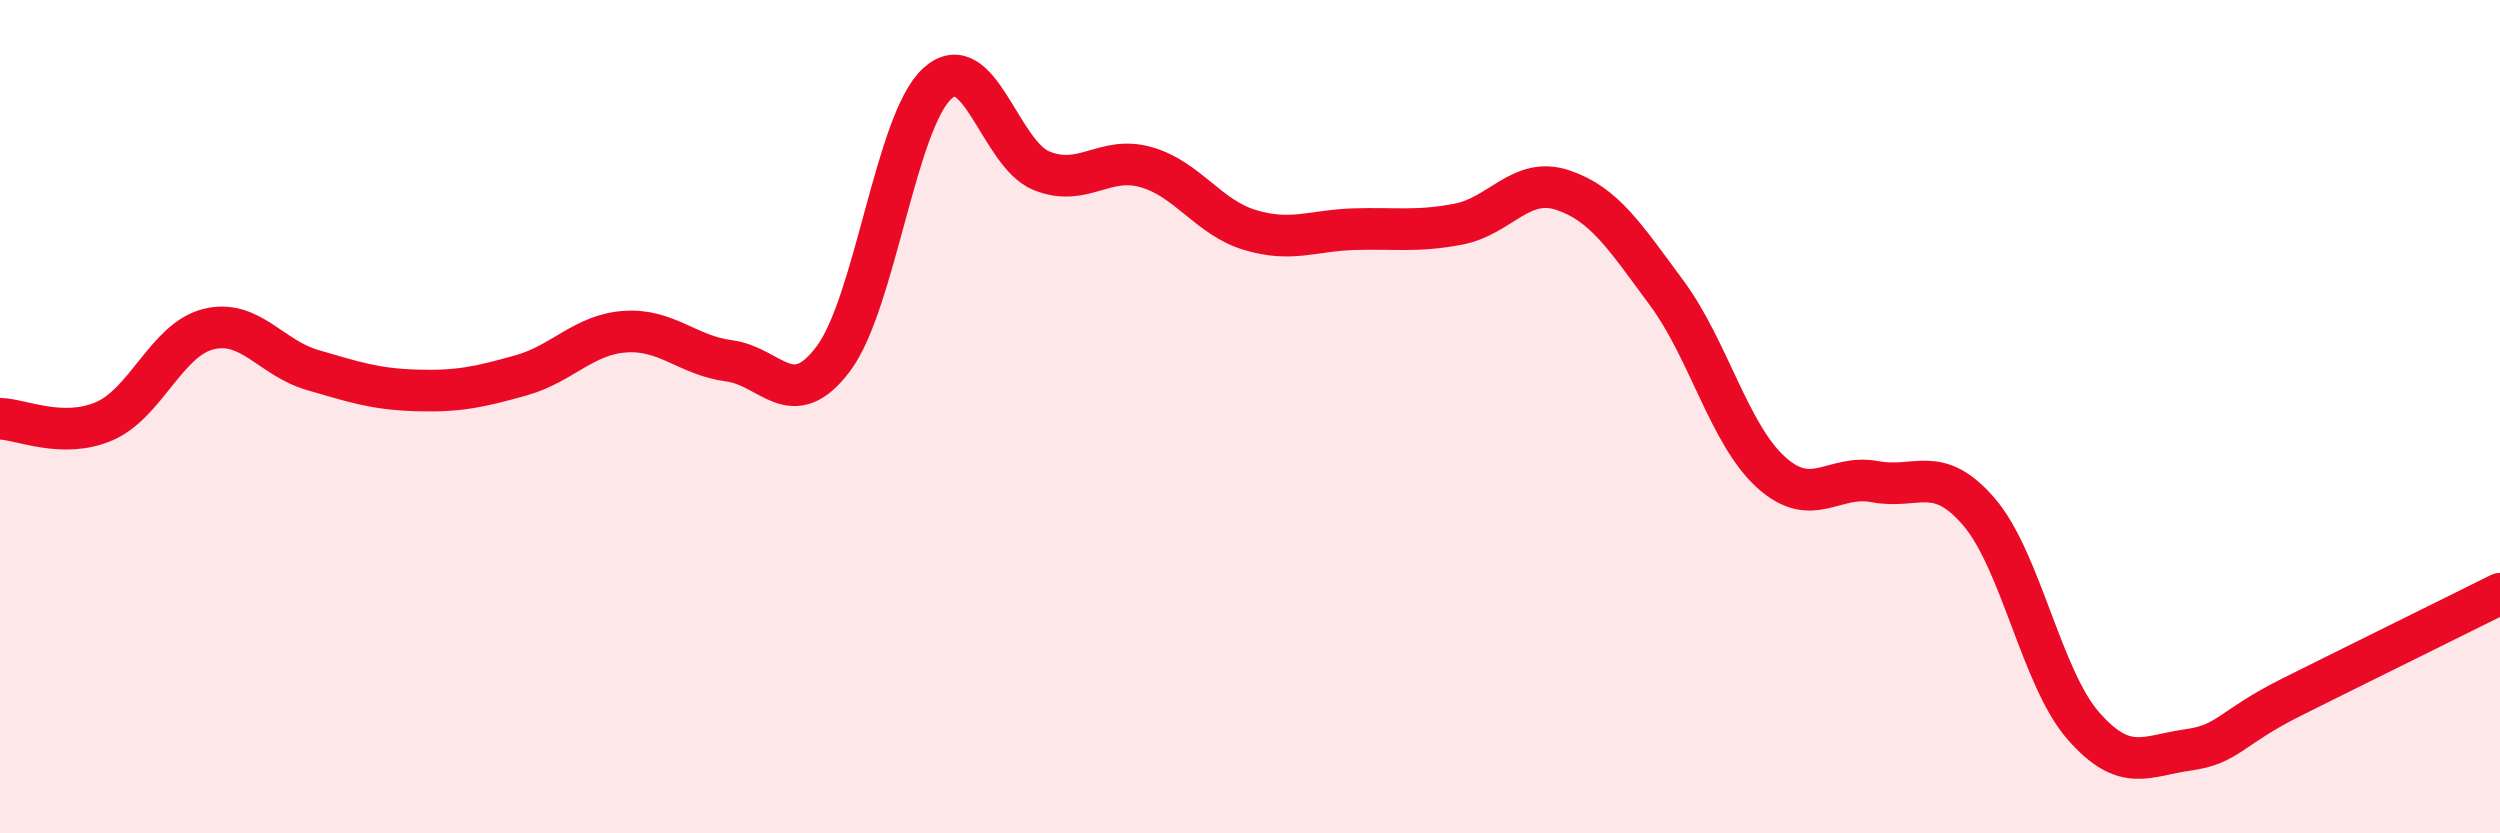 
    <svg width="60" height="20" viewBox="0 0 60 20" xmlns="http://www.w3.org/2000/svg">
      <path
        d="M 0,10.05 C 0.5,10.06 1.5,10.54 2.5,10.11 C 3.5,9.68 4,8.15 5,7.9 C 6,7.65 6.5,8.59 7.5,8.88 C 8.5,9.17 9,9.34 10,9.37 C 11,9.4 11.5,9.29 12.5,9.01 C 13.5,8.73 14,8.03 15,7.96 C 16,7.89 16.5,8.53 17.5,8.66 C 18.5,8.79 19,9.94 20,8.61 C 21,7.28 21.5,2.9 22.5,2 C 23.5,1.1 24,3.7 25,4.1 C 26,4.5 26.5,3.73 27.5,4.01 C 28.5,4.29 29,5.22 30,5.52 C 31,5.82 31.5,5.53 32.5,5.5 C 33.5,5.47 34,5.57 35,5.38 C 36,5.19 36.5,4.23 37.5,4.56 C 38.5,4.89 39,5.68 40,7.03 C 41,8.38 41.5,10.42 42.5,11.33 C 43.5,12.24 44,11.37 45,11.56 C 46,11.75 46.5,11.12 47.5,12.29 C 48.5,13.46 49,16.28 50,17.42 C 51,18.56 51.5,18.14 52.5,18 C 53.5,17.86 53.5,17.48 55,16.73 C 56.5,15.98 59,14.75 60,14.25L60 20L0 20Z"
        fill="#EB0A25"
        opacity="0.1"
        stroke-linecap="round"
        stroke-linejoin="round"
      />
      <path
        d="M 0,10.05 C 0.5,10.06 1.5,10.54 2.5,10.11 C 3.5,9.68 4,8.15 5,7.9 C 6,7.65 6.5,8.59 7.5,8.88 C 8.5,9.17 9,9.34 10,9.37 C 11,9.4 11.5,9.29 12.5,9.01 C 13.5,8.73 14,8.03 15,7.96 C 16,7.89 16.5,8.53 17.5,8.66 C 18.5,8.79 19,9.94 20,8.61 C 21,7.28 21.5,2.9 22.5,2 C 23.5,1.1 24,3.7 25,4.1 C 26,4.5 26.5,3.73 27.5,4.01 C 28.5,4.29 29,5.22 30,5.52 C 31,5.82 31.5,5.53 32.5,5.5 C 33.5,5.47 34,5.57 35,5.38 C 36,5.19 36.5,4.23 37.5,4.56 C 38.5,4.89 39,5.68 40,7.03 C 41,8.38 41.5,10.42 42.5,11.33 C 43.5,12.24 44,11.37 45,11.56 C 46,11.75 46.5,11.12 47.5,12.29 C 48.5,13.46 49,16.28 50,17.42 C 51,18.56 51.5,18.14 52.5,18 C 53.5,17.86 53.5,17.48 55,16.73 C 56.5,15.98 59,14.75 60,14.25"
        stroke="#EB0A25"
        stroke-width="1"
        fill="none"
        stroke-linecap="round"
        stroke-linejoin="round"
      />
    </svg>
  